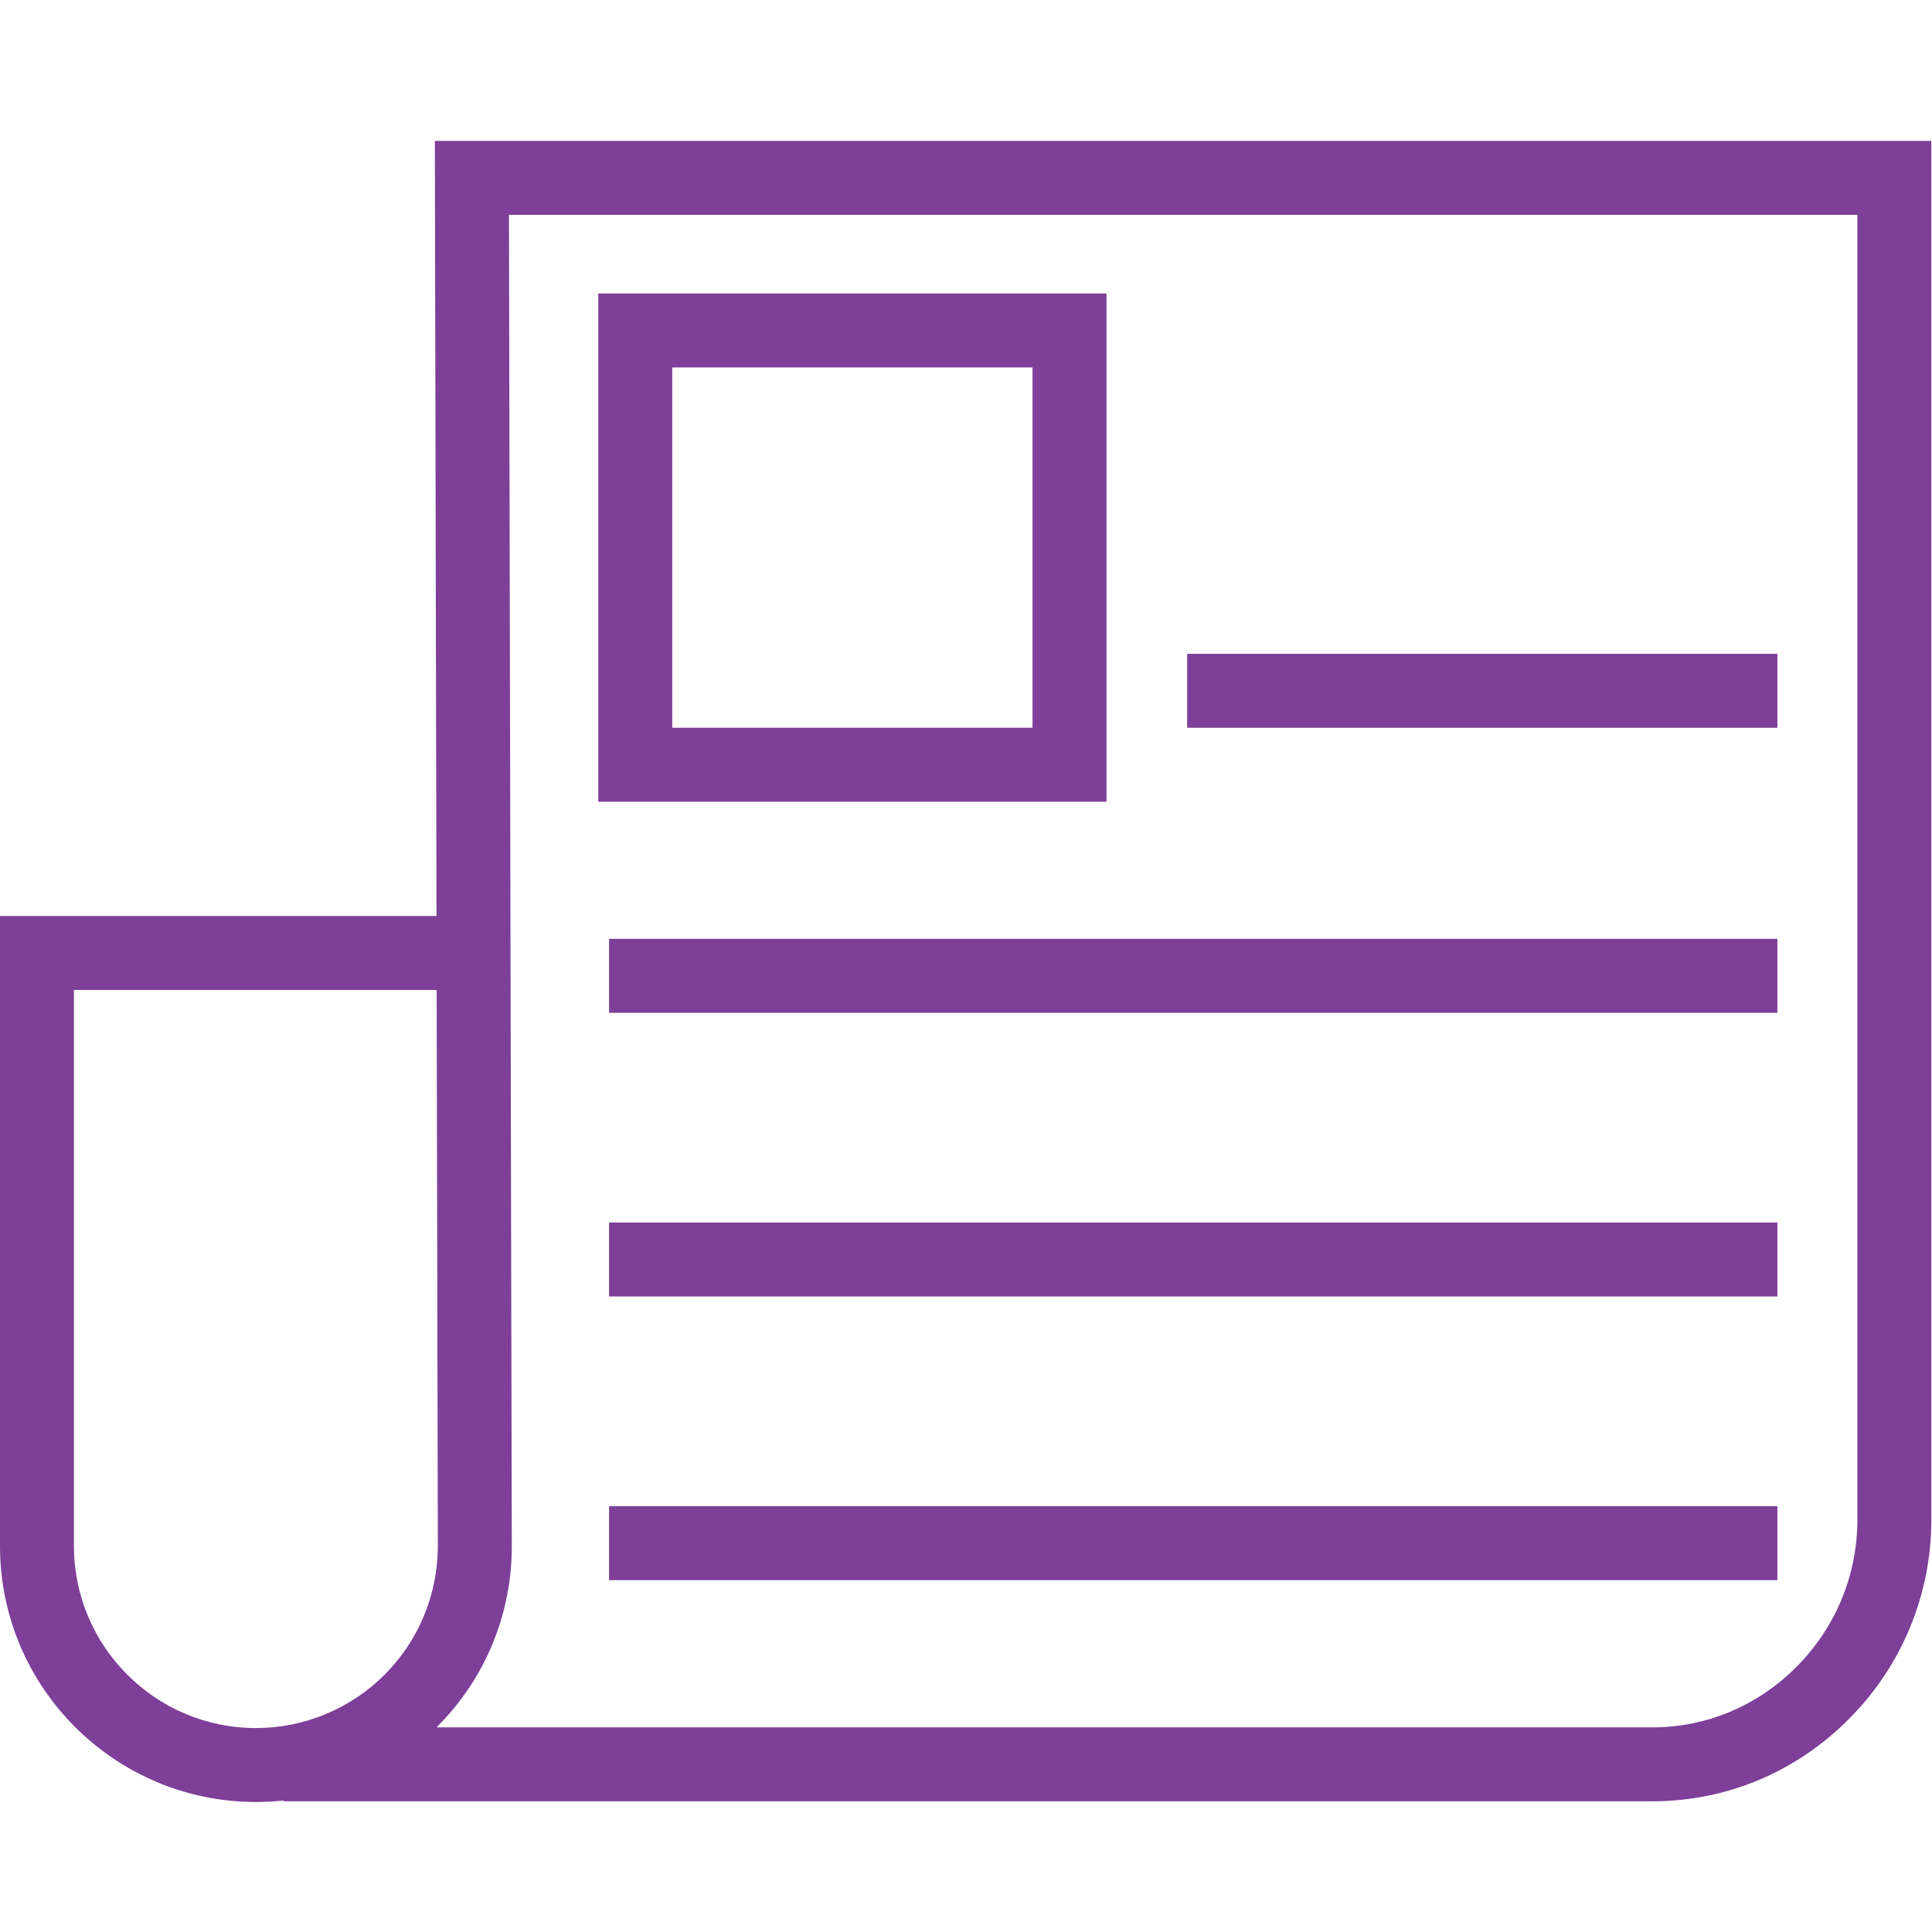 <svg width="124" height="124" viewBox="0 0 124 124" fill="none" xmlns="http://www.w3.org/2000/svg">
<path fill-rule="evenodd" clip-rule="evenodd" d="M16.424 115.656C7.368 115.656 0 108.288 0 99.232V58.79H28.015L27.91 9.043H123.957V97.534C123.964 102.304 122.083 106.882 118.725 110.269C115.331 113.715 110.83 115.612 106.051 115.612H18.207V115.561C17.615 115.624 17.02 115.656 16.424 115.656ZM4.746 63.536V99.232C4.746 105.671 9.985 110.91 16.424 110.91C19.525 110.91 22.499 109.676 24.689 107.481C26.88 105.285 28.107 102.309 28.101 99.208L28.026 63.536H4.746ZM28.015 110.866H106.051C109.549 110.866 112.849 109.471 115.344 106.938C117.825 104.437 119.215 101.056 119.211 97.533V13.789H32.666L32.847 99.197C32.869 103.561 31.14 107.752 28.049 110.833L28.015 110.866Z" fill="#7D3F98"/>
<path fill-rule="evenodd" clip-rule="evenodd" d="M71.017 51.455H38.399V18.837H71.017V51.455ZM43.145 46.709H66.271V23.583H43.145V46.709Z" fill="#7D3F98"/>
<path d="M114.077 41.963H76.195V46.709H114.077V41.963Z" fill="#7D3F98"/>
<path d="M114.077 60.257H39.09V65.003H114.077V60.257Z" fill="#7D3F98"/>
<path d="M114.077 78.464H39.09V83.21H114.077V78.464Z" fill="#7D3F98"/>
<path d="M114.077 96.672H39.09V101.418H114.077V96.672Z" fill="#7D3F98"/>
</svg>
